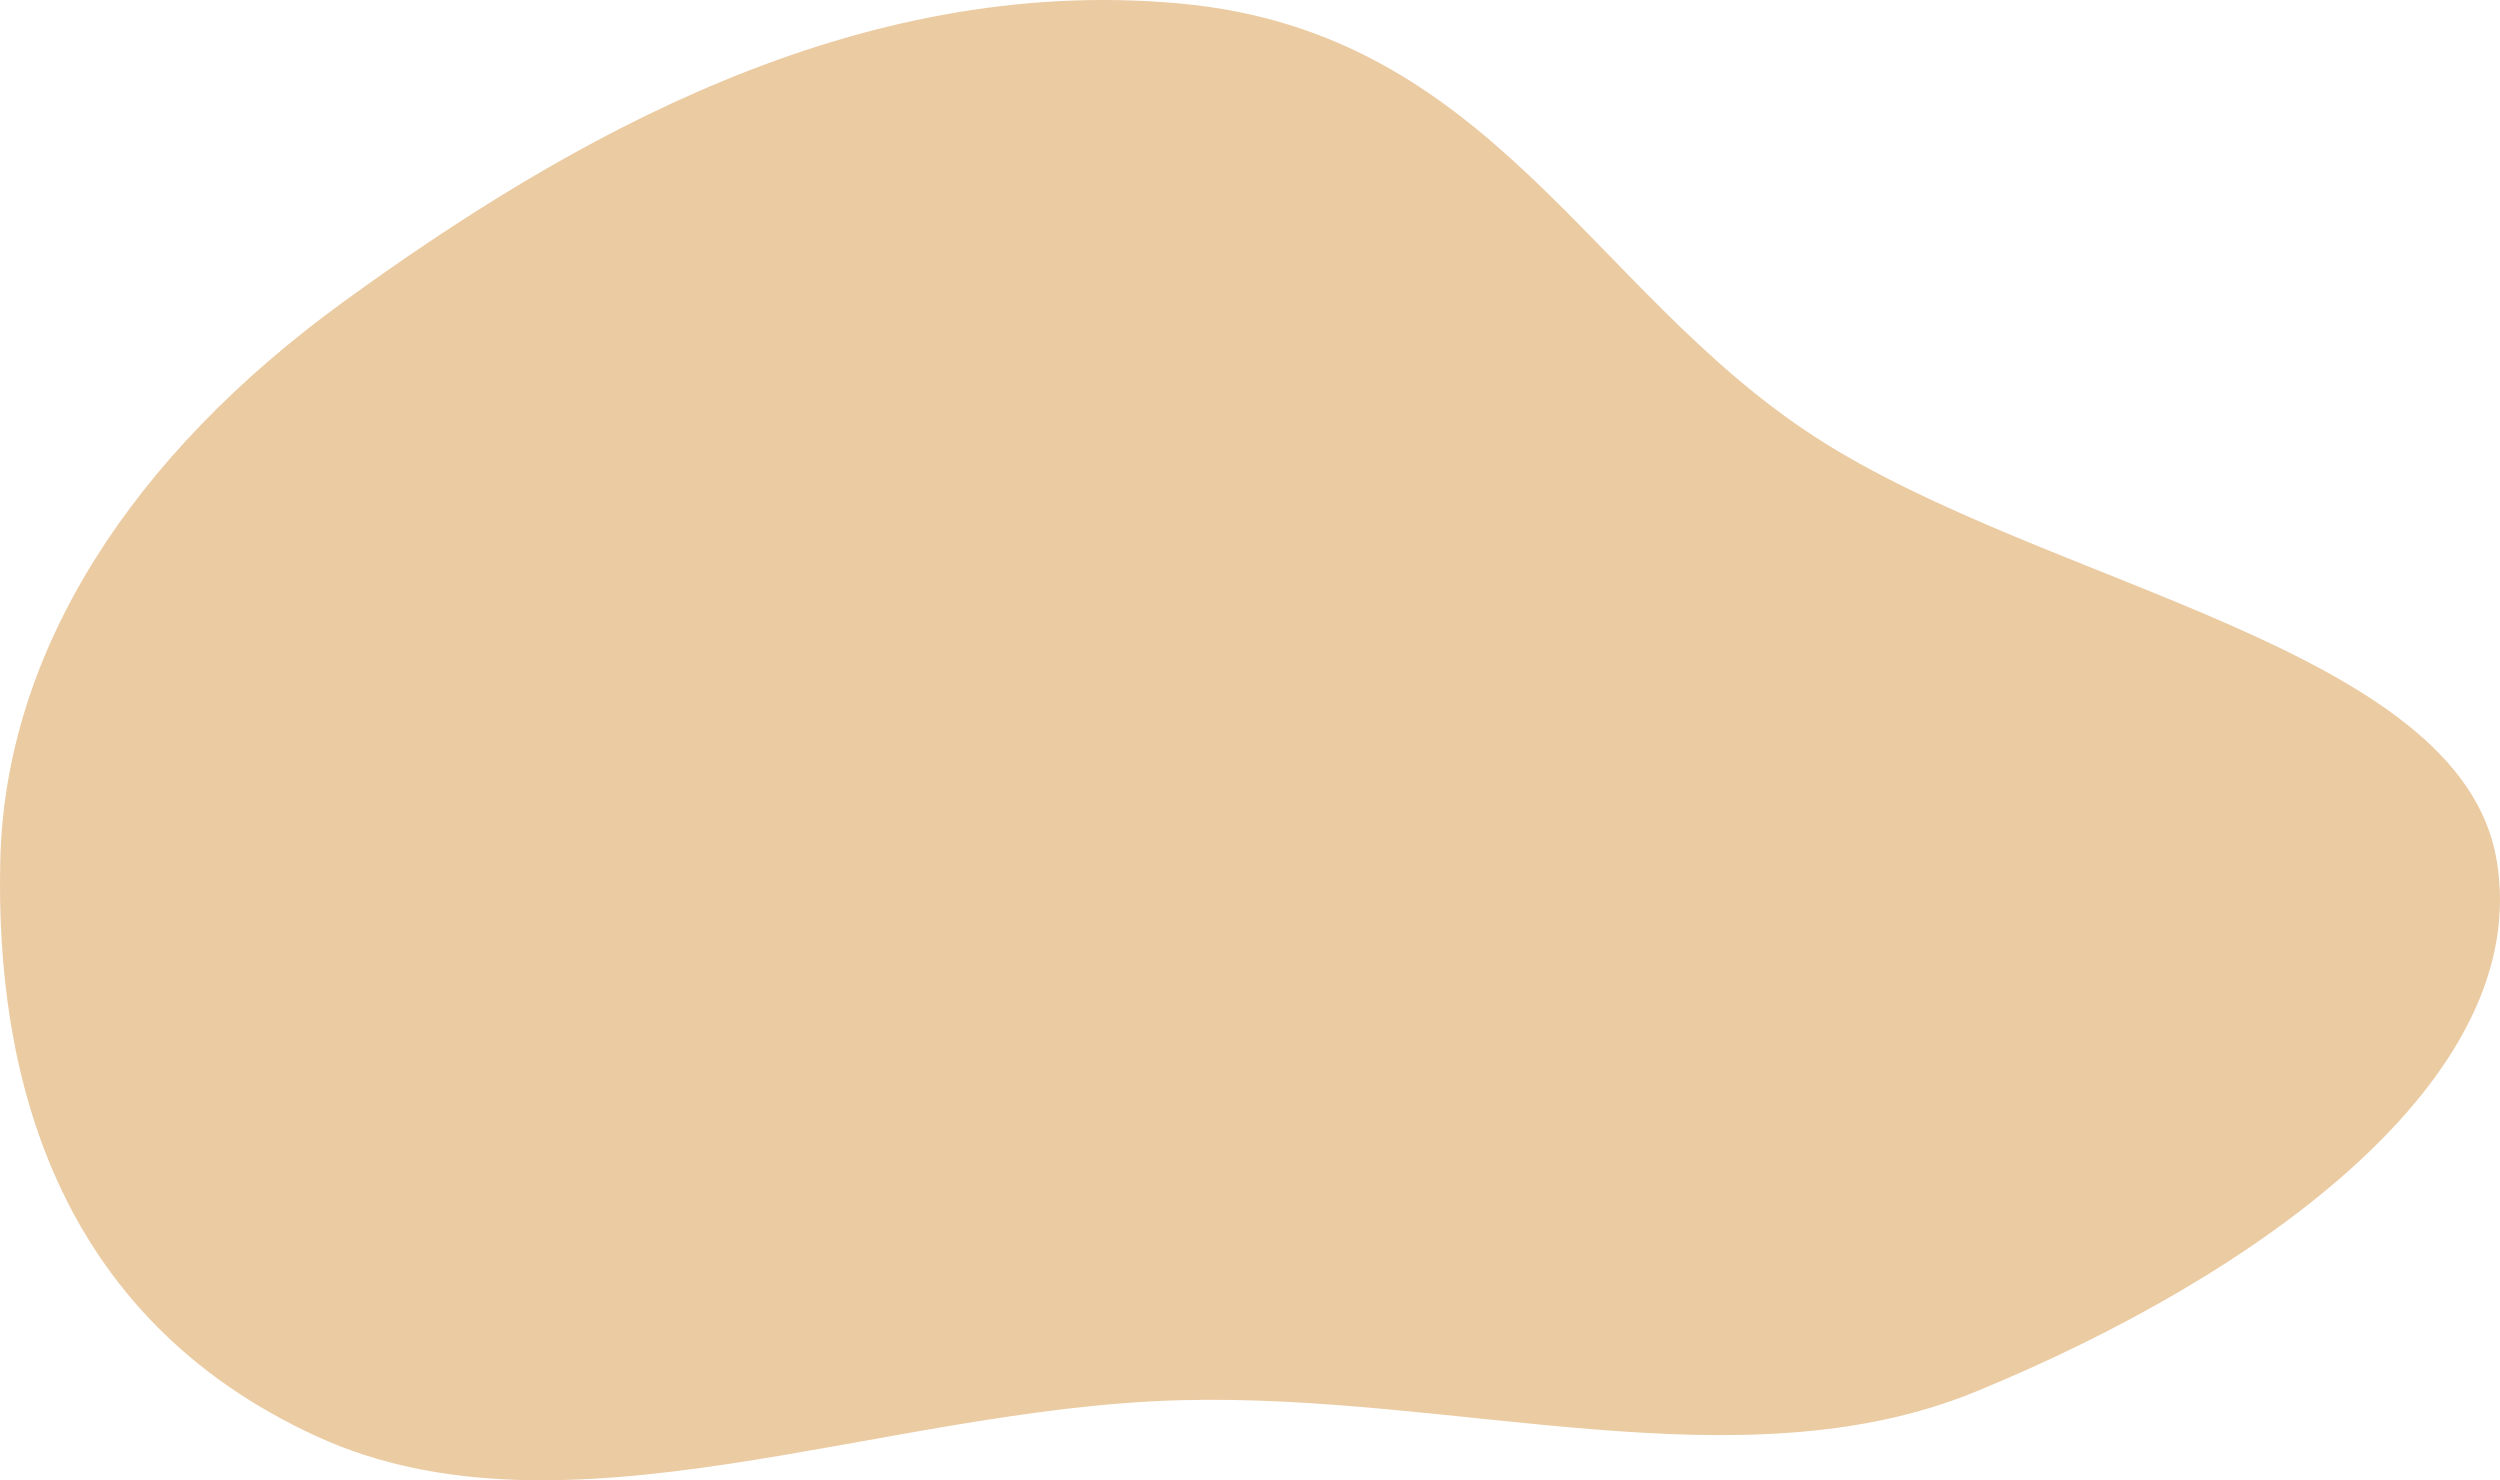 <svg width="988" height="585" viewBox="0 0 988 585" fill="none" xmlns="http://www.w3.org/2000/svg">
<path fill-rule="evenodd" clip-rule="evenodd" d="M466.32 1.384C589.343 12.666 628.031 114.589 716.993 172.469C808.4 231.94 972.384 255.237 986.686 339.941C1001.29 426.408 891.738 504.477 780.74 550.002C687.876 588.09 575.198 550.421 466.32 553.367C348.029 556.569 223.012 612.447 125.351 567.739C21.518 520.204 -1.861 424.024 0.112 339.941C2.053 257.246 52.065 180.043 135.879 119.177C223.75 55.365 337.74 -10.408 466.32 1.384Z" fill="#EBCBA2"/>
</svg>
